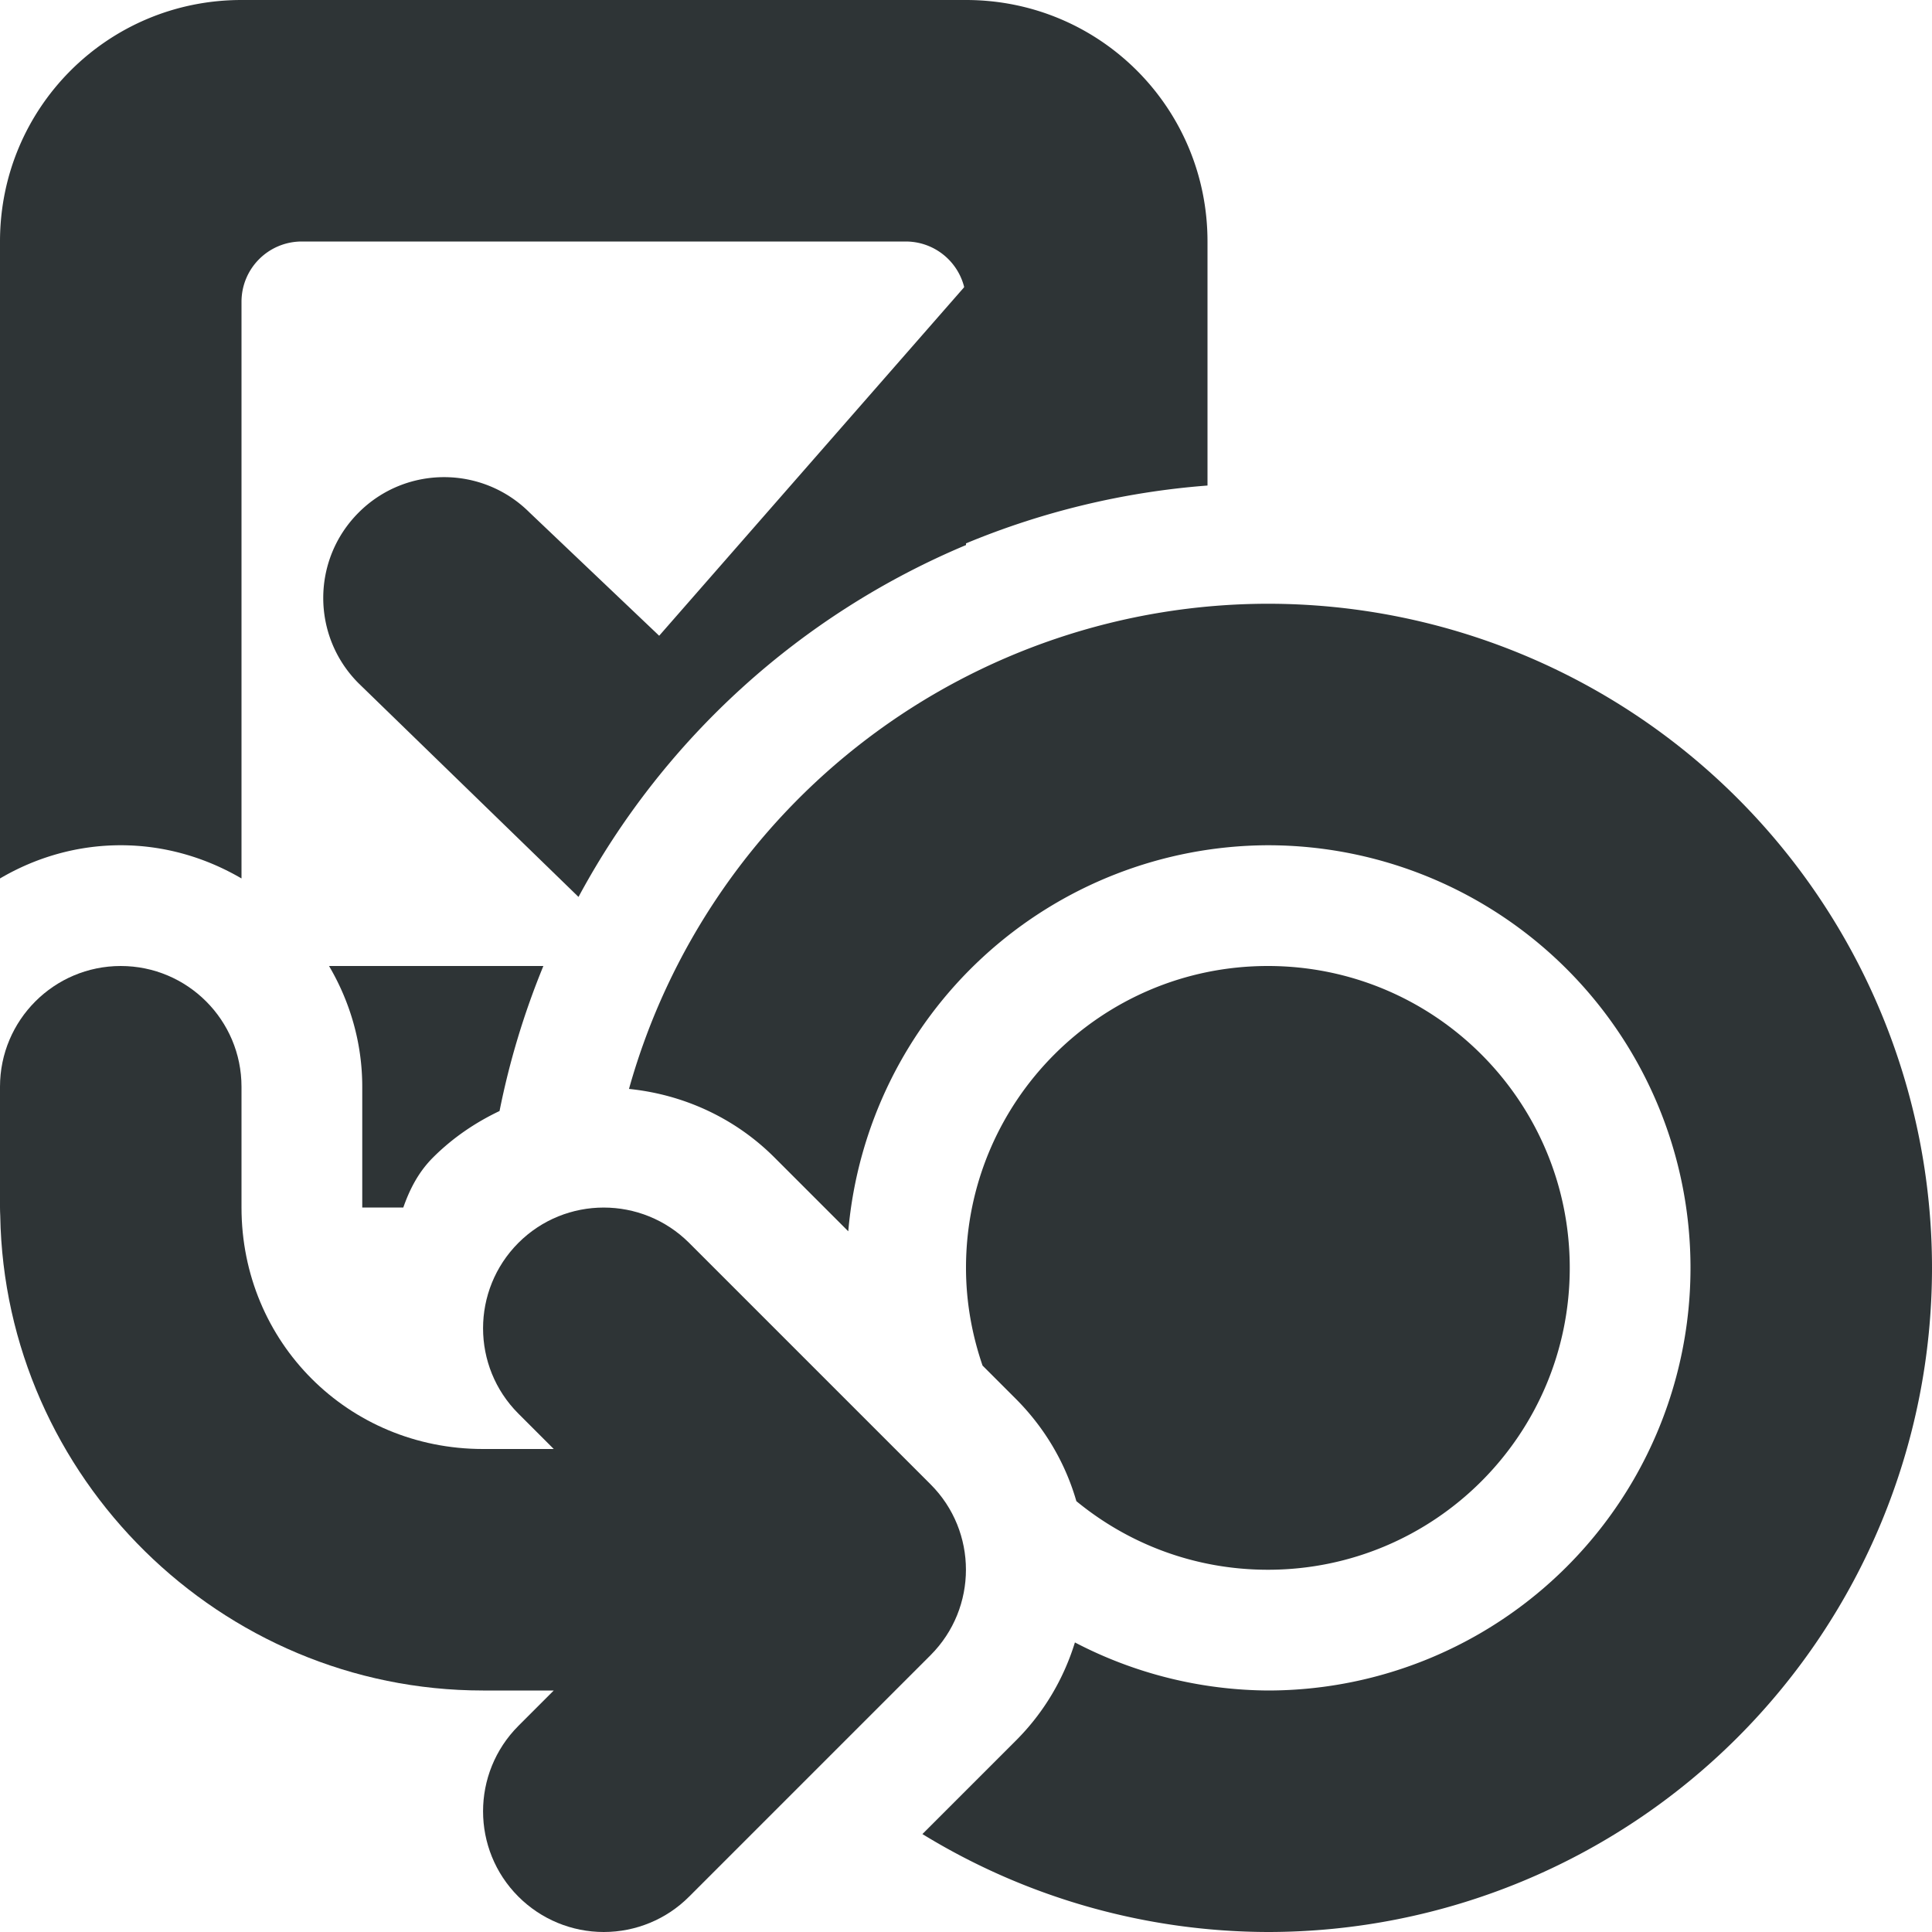 <svg viewBox="0 0 16 16" xmlns="http://www.w3.org/2000/svg"><g fill="#2e3436"><path d="m2 0c-1.108 0-2 .892-2 2v5.275c.296-.174.637-.275 1-.275.363 0 .704.102 1 .275v-4.775c0-.277.223-.5.5-.5h5c.277 0 .5.223.5.5v2a6.5 6.5 0 0 1 2-.479v-2.021c0-1.108-.892-2-2-2zm.725 8c.174.296.275.637.275 1v1h.34c.053-.151.125-.293.246-.414.163-.163.351-.29.551-.385a6.5 6.5 0 0 1 .363-1.201z"/><path d="m10.5 5a5.5 5.5 0 0 0 -5.291 4.018c.442.045.871.234 1.205.568l.611.611a3.5 3.5 0 0 1 3.475-3.197 3.5 3.5 0 0 1 3.5 3.5 3.5 3.5 0 0 1 -3.5 3.5 3.5 3.5 0 0 1 -1.598-.398c-.092.299-.255.579-.488.812l-.775.775a5.5 5.5 0 0 0 2.861.811 5.5 5.5 0 0 0 5.5-5.5 5.5 5.5 0 0 0 -5.5-5.5zm0 3c-1.381 0-2.5 1.119-2.5 2.5 0 .283.05.555.137.809l.277.277c.242.243.41.534.5.846.432.355.983.568 1.586.568 1.381 0 2.5-1.119 2.5-2.5 0-1.381-1.119-2.5-2.5-2.5z"/><path d="m8 2.361-2.541 2.904-1.074-1.021c-.391-.39-1.024-.39-1.414 0-.392.391-.392 1.025 0 1.416l1.82 1.768a6.5 6.5 0 0 1 3.209-2.914z"/><path d="m5 16c.265-0.0.52-.105.707-.293l2-2c.39-.391.39-1.024 0-1.414l-2-2c-.391-.39-1.024-.39-1.414 0-.39.391-.39 1.024 0 1.414l.293.293h-.586c-1.116 0-2-.884-2-2v-1c0-.552-.448-1-1-1s-1 .448-1 1v1c-0.0.023.001.046.002.068.037 2.166 1.824 3.932 3.998 3.932h.586l-.293.293c-.39.391-.39 1.024 0 1.414.188.188.442.293.707.293z"/></g></svg>